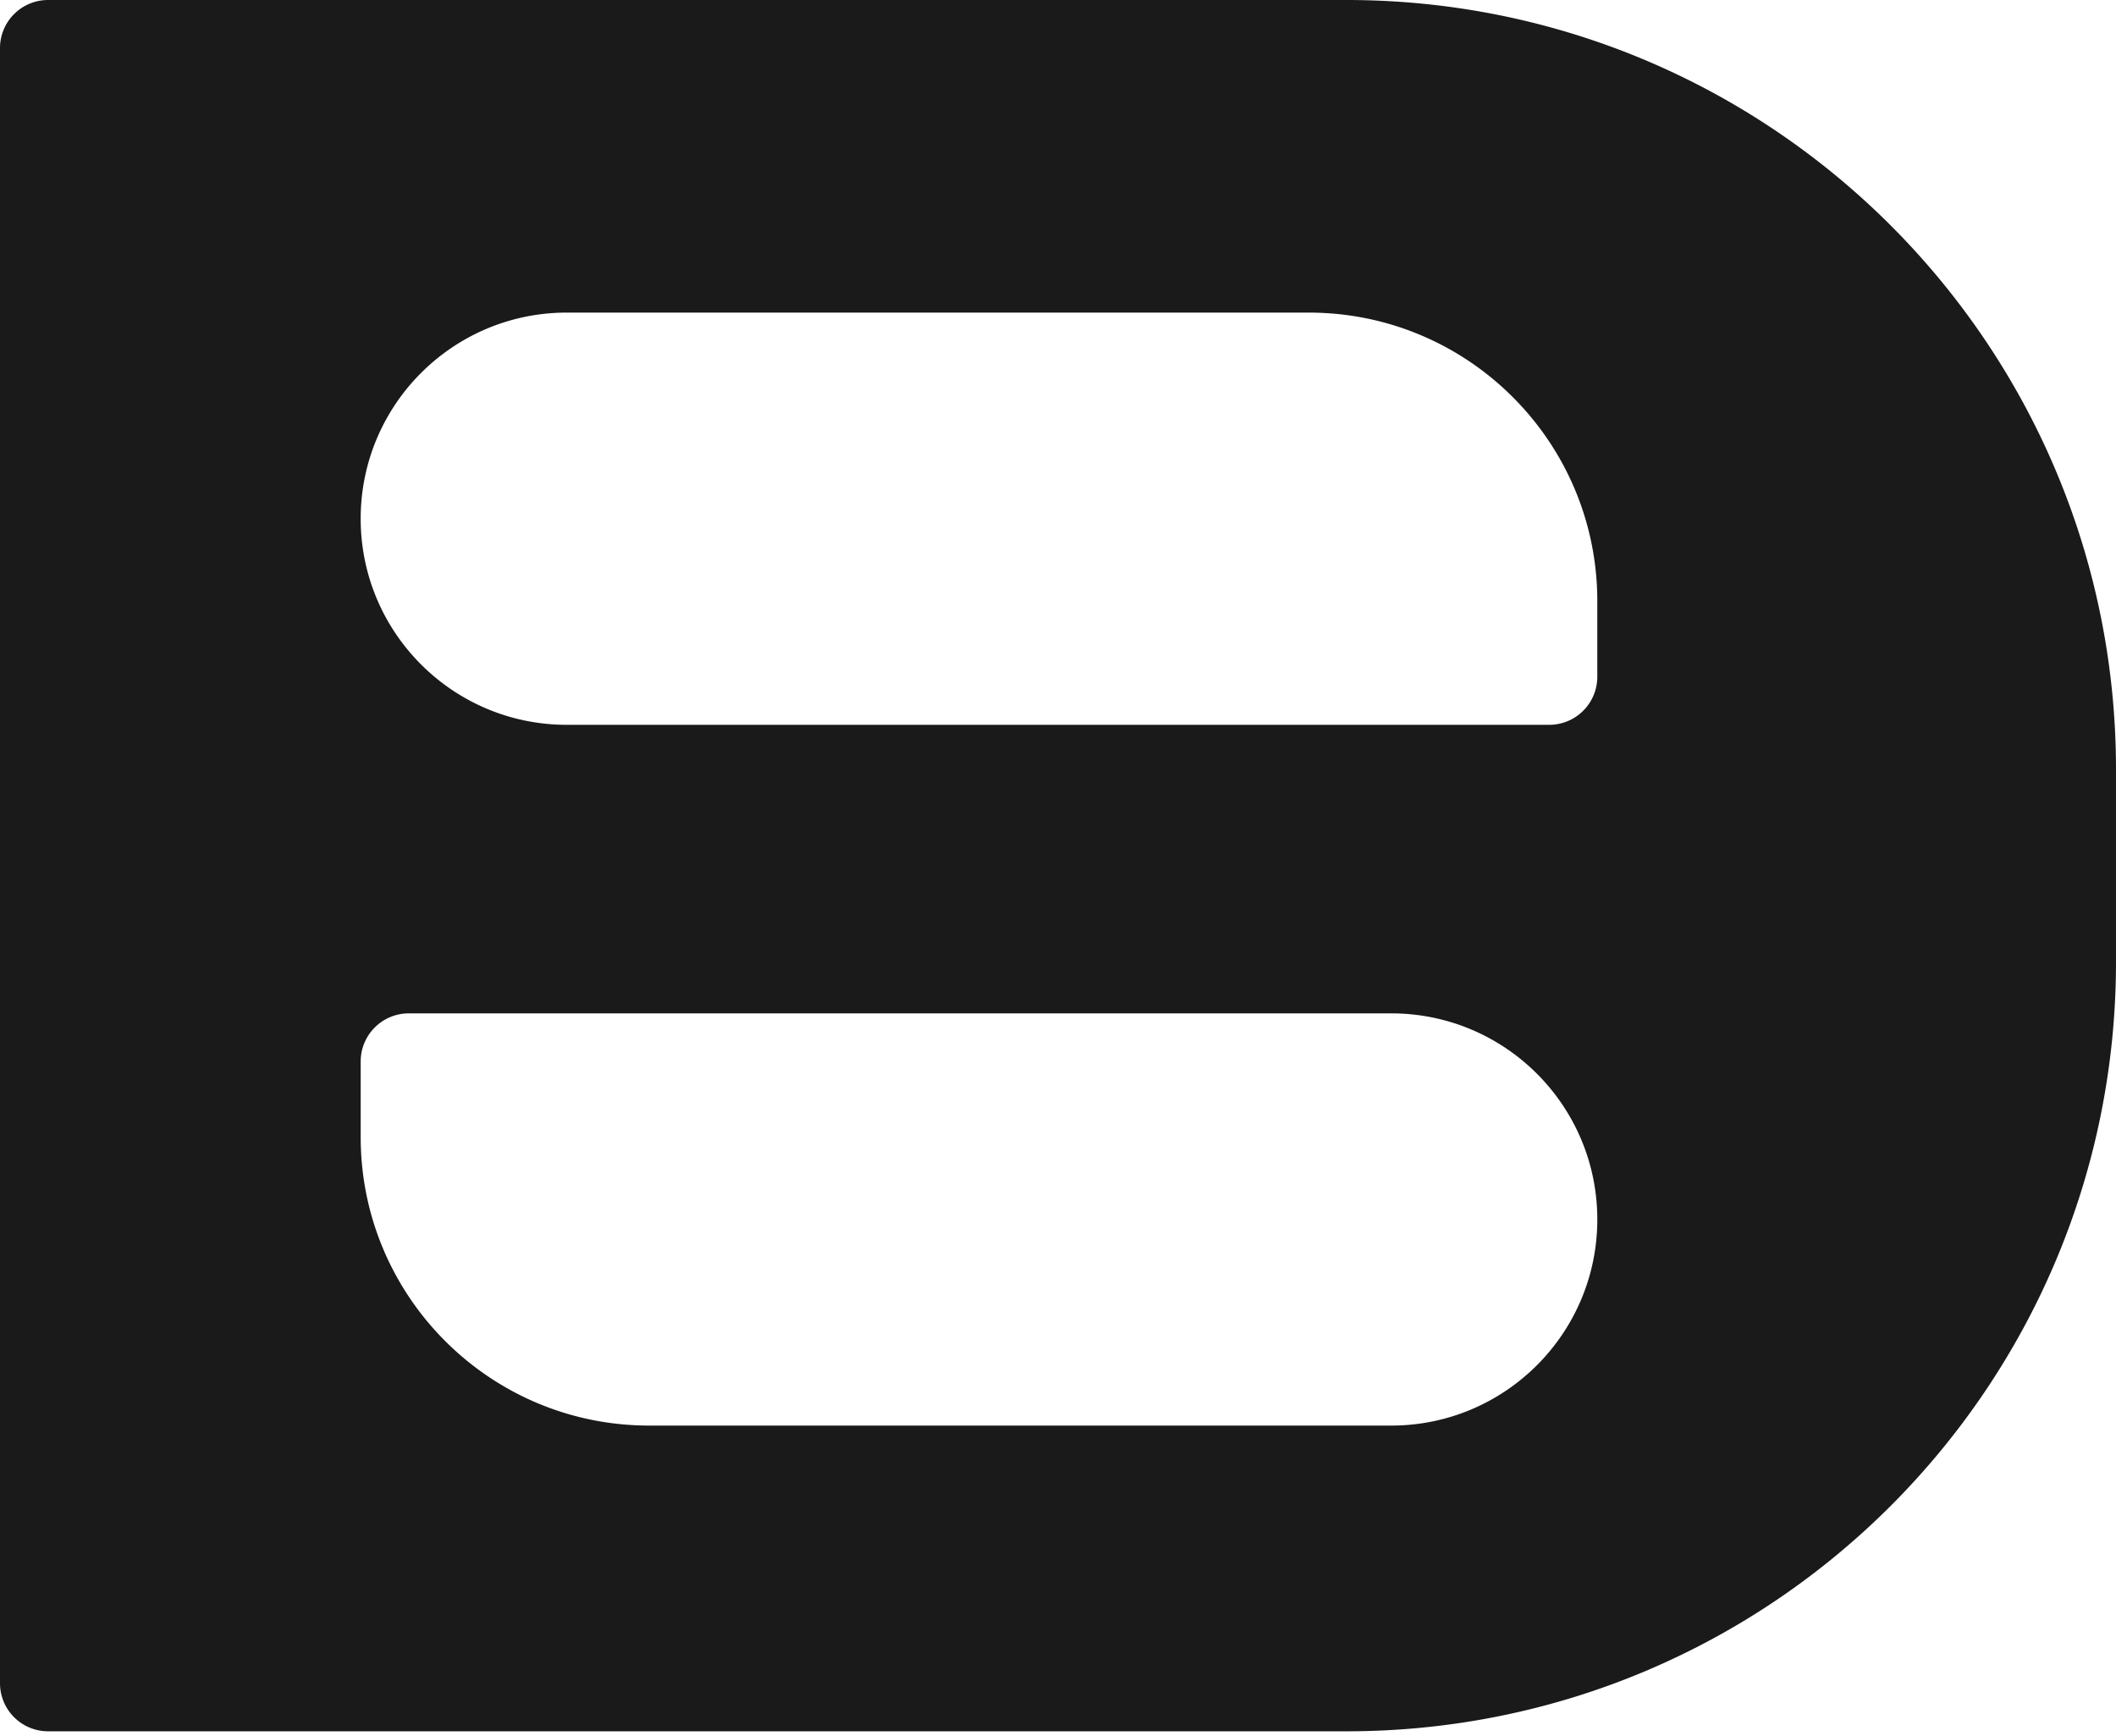 <svg xmlns="http://www.w3.org/2000/svg" width="217" height="178" fill="none"><g clip-path="url(#a)"><path fill="#1A1A1A" fill-rule="evenodd" d="M0 4.932A4.932 4.932 0 0 1 4.932 0H138.09C181.671 0 217 35.329 217 78.91v19.726c0 43.581-35.329 78.909-78.909 78.909H4.931A4.932 4.932 0 0 1 0 172.614V4.932Zm36.989 103.92a4.932 4.932 0 0 1 4.931-4.931h100.751c11.673 0 21.136 9.462 21.136 21.136 0 11.673-9.463 21.136-21.136 21.136H66.58c-16.343 0-29.591-13.248-29.591-29.591v-7.75Zm21.136-76.795c-11.673 0-21.136 9.463-21.136 21.136 0 11.674 9.463 21.137 21.136 21.137h100.75a4.932 4.932 0 0 0 4.932-4.932v-7.75c0-16.343-13.248-29.591-29.591-29.591H58.125Z" clip-rule="evenodd"/></g><defs><clipPath id="a"><path fill="#fff" d="M0 0h217v177.545H0z"/></clipPath></defs></svg>